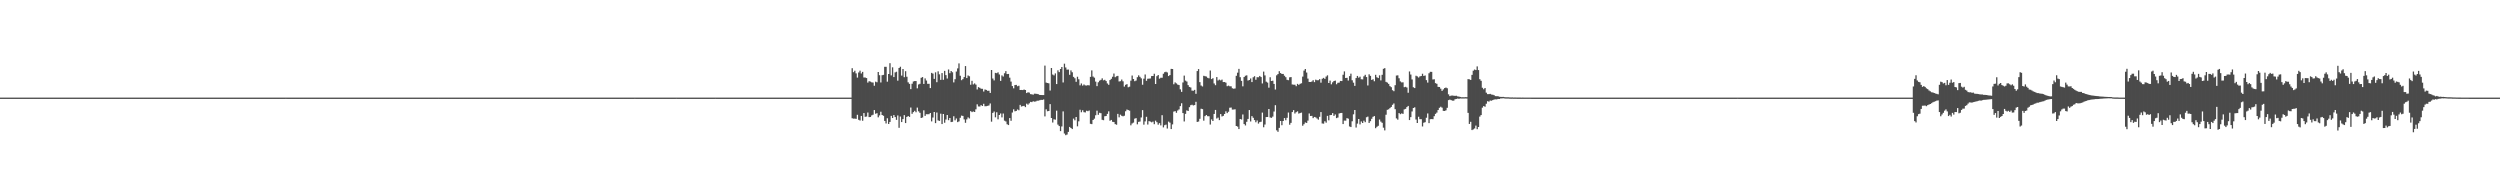 <?xml version="1.0" encoding="UTF-8"?>
<svg xmlns="http://www.w3.org/2000/svg" width="1920" height="150">
  <path d="M0 74.968h1v1.000H0zM1 74.966h1v1.000H1zM2 74.959h1v1.000H2zM3 74.959h1v1.000H3zM4 74.970h1v1.000H4zM5 74.967h1v1.000H5zM6 74.966h1v1.000H6zM7 74.967h1v1.000H7zM8 74.969h1v1.000H8zM9 74.964h1v1.000H9zM10 74.971h1v1.000H10zM11 74.968h1v1.000H11zM12 74.962h1v1.000H12zM13 74.968h1v1.000H13zM14 74.968h1v1.000H14zM15 74.969h1v1.000H15zM16 74.967h1v1.000H16zM17 74.967h1v1.000H17zM18 74.971h1v1.000H18zM19 74.963h1v1.000H19zM20 74.971h1v1.000H20zM21 74.968h1v1.000H21zM22 74.962h1v1.000H22zM23 74.960h1v1.000H23zM24 74.968h1v1.000H24zM25 74.969h1v1.000H25zM26 74.970h1v1.000H26zM27 74.964h1v1.000H27zM28 74.963h1v1.000H28zM29 74.965h1v1.000H29zM30 74.966h1v1.000H30zM31 74.964h1v1.000H31zM32 74.964h1v1.000H32zM33 74.969h1v1.000H33zM34 74.966h1v1.000H34zM35 74.968h1v1.000H35zM36 74.969h1v1.000H36zM37 74.964h1v1.000H37zM38 74.965h1v1.000H38zM39 74.961h1v1.000H39zM40 74.971h1v1.000H40zM41 74.962h1v1.000H41zM42 74.968h1v1.000H42zM43 74.966h1v1.000H43zM44 74.962h1v1.000H44zM45 74.962h1v1.000H45zM46 74.964h1v1.000H46zM47 74.965h1v1.000H47zM48 74.961h1v1.000H48zM49 74.965h1v1.000H49zM50 74.963h1v1.000H50zM51 74.970h1v1.000H51zM52 74.963h1v1.000H52zM53 74.968h1v1.000H53zM54 74.966h1v1.000H54zM55 74.963h1v1.000H55zM56 74.963h1v1.000H56zM57 74.968h1v1.000H57zM58 74.969h1v1.000H58zM59 74.963h1v1.000H59zM60 74.967h1v1.000H60zM61 74.968h1v1.000H61zM62 74.968h1v1.000H62zM63 74.967h1v1.000H63zM64 74.968h1v1.000H64zM65 74.964h1v1.000H65zM66 74.967h1v1.000H66zM67 74.967h1v1.000H67zM68 74.970h1v1.000H68zM69 74.968h1v1.000H69zM70 74.963h1v1.000H70zM71 74.966h1v1.000H71zM72 74.968h1v1.000H72zM73 74.970h1v1.000H73zM74 74.967h1v1.000H74zM75 74.961h1v1.000H75zM76 74.967h1v1.000H76zM77 74.968h1v1.000H77zM78 74.967h1v1.000H78zM79 74.966h1v1.000H79zM80 74.957h1v1.000H80zM81 74.966h1v1.000H81zM82 74.965h1v1.000H82zM83 74.969h1v1.000H83zM84 74.963h1v1.000H84zM85 74.967h1v1.000H85zM86 74.969h1v1.000H86zM87 74.964h1v1.000H87zM88 74.966h1v1.000H88zM89 74.963h1v1.000H89zM90 74.964h1v1.000H90zM91 74.960h1v1.000H91zM92 74.968h1v1.000H92zM93 74.969h1v1.000H93zM94 74.967h1v1.000H94zM95 74.968h1v1.000H95zM96 74.966h1v1.000H96zM97 74.962h1v1.000H97zM98 74.957h1v1.000H98zM99 74.970h1v1.000H99zM100 74.971h1v1.000H100zM101 74.966h1v1.000H101zM102 74.966h1v1.000H102zM103 74.962h1v1.000H103zM104 74.957h1v1.000H104zM105 74.965h1v1.000H105zM106 74.970h1v1.000H106zM107 74.959h1v1.000H107zM108 74.968h1v1.000H108zM109 74.962h1v1.000H109zM110 74.972h1v1.000H110zM111 74.965h1v1.000H111zM112 74.969h1v1.000H112zM113 74.966h1v1.000H113zM114 74.966h1v1.000H114zM115 74.969h1v1.000H115zM116 74.964h1v1.000H116zM117 74.971h1v1.000H117zM118 74.969h1v1.000H118zM119 74.966h1v1.000H119zM120 74.969h1v1.000H120zM121 74.968h1v1.000H121zM122 74.970h1v1.000H122zM123 74.966h1v1.000H123zM124 74.964h1v1.000H124zM125 74.968h1v1.000H125zM126 74.966h1v1.000H126zM127 74.966h1v1.000H127zM128 74.967h1v1.000H128zM129 74.970h1v1.000H129zM130 74.971h1v1.000H130zM131 74.966h1v1.000H131zM132 74.967h1v1.000H132zM133 74.964h1v1.000H133zM134 74.967h1v1.000H134zM135 74.968h1v1.000H135zM136 74.968h1v1.000H136zM137 74.966h1v1.000H137zM138 74.968h1v1.000H138zM139 74.971h1v1.000H139zM140 74.966h1v1.000H140zM141 74.973h1v1.000H141zM142 74.966h1v1.000H142zM143 74.968h1v1.000H143zM144 74.964h1v1.000H144zM145 74.965h1v1.000H145zM146 74.964h1v1.000H146zM147 74.960h1v1.000H147zM148 74.966h1v1.000H148zM149 74.969h1v1.000H149zM150 74.967h1v1.000H150zM151 74.965h1v1.000H151zM152 74.964h1v1.000H152zM153 74.964h1v1.000H153zM154 74.964h1v1.000H154zM155 74.968h1v1.000H155zM156 74.963h1v1.000H156zM157 74.966h1v1.000H157zM158 74.967h1v1.000H158zM159 74.970h1v1.000H159zM160 74.966h1v1.000H160zM161 74.966h1v1.000H161zM162 74.966h1v1.000H162zM163 74.965h1v1.000H163zM164 74.968h1v1.000H164zM165 74.968h1v1.000H165zM166 74.967h1v1.000H166zM167 74.963h1v1.000H167zM168 74.965h1v1.000H168zM169 74.968h1v1.000H169zM170 74.967h1v1.000H170zM171 74.969h1v1.000H171zM172 74.964h1v1.000H172zM173 74.970h1v1.000H173zM174 74.965h1v1.000H174zM175 74.964h1v1.000H175zM176 74.967h1v1.000H176zM177 74.963h1v1.000H177zM178 74.967h1v1.000H178zM179 74.969h1v1.000H179zM180 74.963h1v1.000H180zM181 74.963h1v1.000H181zM182 74.971h1v1.000H182zM183 74.970h1v1.000H183zM184 74.969h1v1.000H184zM185 74.959h1v1.000H185zM186 74.969h1v1.000H186zM187 74.967h1v1.000H187zM188 74.960h1v1.000H188zM189 74.966h1v1.000H189zM190 74.967h1v1.000H190zM191 74.958h1v1.000H191zM192 74.966h1v1.000H192zM193 74.970h1v1.000H193zM194 74.966h1v1.000H194zM195 74.962h1v1.000H195zM196 74.968h1v1.000H196zM197 74.966h1v1.000H197zM198 74.967h1v1.000H198zM199 74.967h1v1.000H199zM200 74.966h1v1.000H200zM201 74.966h1v1.000H201zM202 74.959h1v1.000H202zM203 74.968h1v1.000H203zM204 74.970h1v1.000H204zM205 74.966h1v1.000H205zM206 74.964h1v1.000H206zM207 74.967h1v1.000H207zM208 74.966h1v1.000H208zM209 74.967h1v1.000H209zM210 74.967h1v1.000H210zM211 74.965h1v1.000H211zM212 74.969h1v1.000H212zM213 74.966h1v1.000H213zM214 74.969h1v1.000H214zM215 74.969h1v1.000H215zM216 74.963h1v1.000H216zM217 74.970h1v1.000H217zM218 74.970h1v1.000H218zM219 74.951h1v1.000H219zM220 74.966h1v1.000H220zM221 74.967h1v1.000H221zM222 74.963h1v1.000H222zM223 74.967h1v1.000H223zM224 74.966h1v1.000H224zM225 74.963h1v1.000H225zM226 74.971h1v1.000H226zM227 74.968h1v1.000H227zM228 74.971h1v1.000H228zM229 74.966h1v1.000H229zM230 74.967h1v1.000H230zM231 74.962h1v1.000H231zM232 74.968h1v1.000H232zM233 74.964h1v1.000H233zM234 74.963h1v1.000H234zM235 74.963h1v1.000H235zM236 74.972h1v1.000H236zM237 74.968h1v1.000H237zM238 74.964h1v1.000H238zM239 74.969h1v1.000H239zM240 74.968h1v1.000H240zM241 74.969h1v1.000H241zM242 74.964h1v1.000H242zM243 74.962h1v1.000H243zM244 74.964h1v1.000H244zM245 74.964h1v1.000H245zM246 74.969h1v1.000H246zM247 74.972h1v1.000H247zM248 74.967h1v1.000H248zM249 74.967h1v1.000H249zM250 74.969h1v1.000H250zM251 74.964h1v1.000H251zM252 74.970h1v1.000H252zM253 74.962h1v1.000H253zM254 74.968h1v1.000H254zM255 74.968h1v1.000H255zM256 74.963h1v1.000H256zM257 74.963h1v1.000H257zM258 74.966h1v1.000H258zM259 74.960h1v1.000H259zM260 74.967h1v1.000H260zM261 74.973h1v1.000H261zM262 74.963h1v1.000H262zM263 74.966h1v1.000H263zM264 74.966h1v1.000H264zM265 74.966h1v1.000H265zM266 74.966h1v1.000H266zM267 74.968h1v1.000H267zM268 74.970h1v1.000H268zM269 74.972h1v1.000H269zM270 74.964h1v1.000H270zM271 74.965h1v1.000H271zM272 74.967h1v1.000H272zM273 74.967h1v1.000H273zM274 74.965h1v1.000H274zM275 74.965h1v1.000H275zM276 74.965h1v1.000H276zM277 74.970h1v1.000H277zM278 74.972h1v1.000H278zM279 74.965h1v1.000H279zM280 74.968h1v1.000H280zM281 74.970h1v1.000H281zM282 74.959h1v1.000H282zM283 74.969h1v1.000H283zM284 74.968h1v1.000H284zM285 74.967h1v1.000H285zM286 74.964h1v1.000H286zM287 74.962h1v1.000H287zM288 74.971h1v1.000H288zM289 74.968h1v1.000H289zM290 74.966h1v1.000H290zM291 74.968h1v1.000H291zM292 74.962h1v1.000H292zM293 74.967h1v1.000H293zM294 74.964h1v1.000H294zM295 74.971h1v1.000H295zM296 74.971h1v1.000H296zM297 74.967h1v1.000H297zM298 74.962h1v1.000H298zM299 74.967h1v1.000H299zM300 74.963h1v1.000H300zM301 74.965h1v1.000H301zM302 74.961h1v1.000H302zM303 74.968h1v1.000H303zM304 74.970h1v1.000H304zM305 74.972h1v1.000H305zM306 74.967h1v1.000H306zM307 74.967h1v1.000H307zM308 74.968h1v1.000H308zM309 74.968h1v1.000H309zM310 74.971h1v1.000H310zM311 74.964h1v1.000H311zM312 74.968h1v1.000H312zM313 74.963h1v1.000H313zM314 74.968h1v1.000H314zM315 74.971h1v1.000H315zM316 74.967h1v1.000H316zM317 74.969h1v1.000H317zM318 74.969h1v1.000H318zM319 74.972h1v1.000H319zM320 74.967h1v1.000H320zM321 74.963h1v1.000H321zM322 74.964h1v1.000H322zM323 74.967h1v1.000H323zM324 74.967h1v1.000H324zM325 74.964h1v1.000H325zM326 74.967h1v1.000H326zM327 74.969h1v1.000H327zM328 74.968h1v1.000H328zM329 74.966h1v1.000H329zM330 74.965h1v1.000H330zM331 74.965h1v1.000H331zM332 74.970h1v1.000H332zM333 74.966h1v1.000H333zM334 74.968h1v1.000H334zM335 74.962h1v1.000H335zM336 74.956h1v1.000H336zM337 74.965h1v1.000H337zM338 74.965h1v1.000H338zM339 74.969h1v1.000H339zM340 74.964h1v1.000H340zM341 74.969h1v1.000H341zM342 74.967h1v1.000H342zM343 74.968h1v1.000H343zM344 74.967h1v1.000H344zM345 74.969h1v1.000H345zM346 74.968h1v1.000H346zM347 74.966h1v1.000H347zM348 74.960h1v1.000H348zM349 74.968h1v1.000H349zM350 74.967h1v1.000H350zM351 74.968h1v1.000H351zM352 74.968h1v1.000H352zM353 74.970h1v1.000H353zM354 74.968h1v1.000H354zM355 74.972h1v1.000H355zM356 74.970h1v1.000H356zM357 74.968h1v1.000H357zM358 74.959h1v1.000H358zM359 74.966h1v1.000H359zM360 74.967h1v1.000H360zM361 74.964h1v1.000H361zM362 74.965h1v1.000H362zM363 74.966h1v1.000H363zM364 74.966h1v1.000H364zM365 74.966h1v1.000H365zM366 74.968h1v1.000H366zM367 74.968h1v1.000H367zM368 74.966h1v1.000H368zM369 74.965h1v1.000H369zM370 74.964h1v1.000H370zM371 74.967h1v1.000H371zM372 74.967h1v1.000H372zM373 74.959h1v1.000H373zM374 74.964h1v1.000H374zM375 74.973h1v1.000H375zM376 74.962h1v1.000H376zM377 74.958h1v1.000H377zM378 74.960h1v1.000H378zM379 74.969h1v1.000H379zM380 74.961h1v1.000H380zM381 74.968h1v1.000H381zM382 74.966h1v1.000H382zM383 74.966h1v1.000H383zM384 74.967h1v1.000H384zM385 74.962h1v1.000H385zM386 74.965h1v1.000H386zM387 74.964h1v1.000H387zM388 74.967h1v1.000H388zM389 74.970h1v1.000H389zM390 74.968h1v1.000H390zM391 74.963h1v1.000H391zM392 74.964h1v1.000H392zM393 74.966h1v1.000H393zM394 74.968h1v1.000H394zM395 74.968h1v1.000H395zM396 74.967h1v1.000H396zM397 74.967h1v1.000H397zM398 74.964h1v1.000H398zM399 74.961h1v1.000H399zM400 74.963h1v1.000H400zM401 74.968h1v1.000H401zM402 74.967h1v1.000H402zM403 74.968h1v1.000H403zM404 74.967h1v1.000H404zM405 74.967h1v1.000H405zM406 74.968h1v1.000H406zM407 74.970h1v1.000H407zM408 74.971h1v1.000H408zM409 74.958h1v1.000H409zM410 74.971h1v1.000H410zM411 74.967h1v1.000H411zM412 74.965h1v1.000H412zM413 74.965h1v1.000H413zM414 74.968h1v1.000H414zM415 74.967h1v1.000H415zM416 74.966h1v1.000H416zM417 74.965h1v1.000H417zM418 74.964h1v1.000H418zM419 74.972h1v1.000H419zM420 74.969h1v1.000H420zM421 74.968h1v1.000H421zM422 74.962h1v1.000H422zM423 74.961h1v1.000H423zM424 74.964h1v1.000H424zM425 74.966h1v1.000H425zM426 74.968h1v1.000H426zM427 74.964h1v1.000H427zM428 74.968h1v1.000H428zM429 74.973h1v1.000H429zM430 74.969h1v1.000H430zM431 74.966h1v1.000H431zM432 74.963h1v1.000H432zM433 74.969h1v1.000H433zM434 74.968h1v1.000H434zM435 74.967h1v1.000H435zM436 74.966h1v1.000H436zM437 74.968h1v1.000H437zM438 74.965h1v1.000H438zM439 74.964h1v1.000H439zM440 74.966h1v1.000H440zM441 74.966h1v1.000H441zM442 74.959h1v1.000H442zM443 74.961h1v1.000H443zM444 74.967h1v1.000H444zM445 74.967h1v1.000H445zM446 74.967h1v1.000H446zM447 74.965h1v1.000H447zM448 74.966h1v1.000H448zM449 74.967h1v1.000H449zM450 74.968h1v1.000H450zM451 74.964h1v1.000H451zM452 74.970h1v1.000H452zM453 74.969h1v1.000H453zM454 74.963h1v1.000H454zM455 74.966h1v1.000H455zM456 74.964h1v1.000H456zM457 74.968h1v1.000H457zM458 74.960h1v1.000H458zM459 74.970h1v1.000H459zM460 74.969h1v1.000H460zM461 74.963h1v1.000H461zM462 74.966h1v1.000H462zM463 74.968h1v1.000H463zM464 74.967h1v1.000H464zM465 74.967h1v1.000H465zM466 74.970h1v1.000H466zM467 74.963h1v1.000H467zM468 74.967h1v1.000H468zM469 74.967h1v1.000H469zM470 74.968h1v1.000H470zM471 74.965h1v1.000H471zM472 74.969h1v1.000H472zM473 74.960h1v1.000H473zM474 74.960h1v1.000H474zM475 74.957h1v1.000H475zM476 74.965h1v1.000H476zM477 74.970h1v1.000H477zM478 74.966h1v1.000H478zM479 74.961h1v1.000H479zM480 74.961h1v1.000H480zM481 74.967h1v1.000H481zM482 74.970h1v1.000H482zM483 74.970h1v1.000H483zM484 74.968h1v1.000H484zM485 74.968h1v1.000H485zM486 74.964h1v1.000H486zM487 74.955h1v1.000H487zM488 74.967h1v1.000H488zM489 74.960h1v1.000H489zM490 74.967h1v1.000H490zM491 74.970h1v1.000H491zM492 74.963h1v1.000H492zM493 74.969h1v1.000H493zM494 74.968h1v1.000H494zM495 74.967h1v1.000H495zM496 74.967h1v1.000H496zM497 74.964h1v1.000H497zM498 74.968h1v1.000H498zM499 74.970h1v1.000H499zM500 74.963h1v1.000H500zM501 74.963h1v1.000H501zM502 74.967h1v1.000H502zM503 74.967h1v1.000H503zM504 74.967h1v1.000H504zM505 74.964h1v1.000H505zM506 74.970h1v1.000H506zM507 74.963h1v1.000H507zM508 74.971h1v1.000H508zM509 74.964h1v1.000H509zM510 74.967h1v1.000H510zM511 74.968h1v1.000H511zM512 74.970h1v1.000H512zM513 74.967h1v1.000H513zM514 74.967h1v1.000H514zM515 74.960h1v1.000H515zM516 74.971h1v1.000H516zM517 74.969h1v1.000H517zM518 74.958h1v1.000H518zM519 74.954h1v1.000H519zM520 74.965h1v1.000H520zM521 74.968h1v1.000H521zM522 74.970h1v1.000H522zM523 74.963h1v1.000H523zM524 74.966h1v1.000H524zM525 74.961h1v1.000H525zM526 74.966h1v1.000H526zM527 74.963h1v1.000H527zM528 74.968h1v1.000H528zM529 74.967h1v1.000H529zM530 74.968h1v1.000H530zM531 74.971h1v1.000H531zM532 74.968h1v1.000H532zM533 74.965h1v1.000H533zM534 74.962h1v1.000H534zM535 74.962h1v1.000H535zM536 74.964h1v1.000H536zM537 74.965h1v1.000H537zM538 74.970h1v1.000H538zM539 74.968h1v1.000H539zM540 74.966h1v1.000H540zM541 74.968h1v1.000H541zM542 74.964h1v1.000H542zM543 74.958h1v1.000H543zM544 74.967h1v1.000H544zM545 74.962h1v1.000H545zM546 74.968h1v1.000H546zM547 74.970h1v1.000H547zM548 74.966h1v1.000H548zM549 74.954h1v1.000H549zM550 74.965h1v1.000H550zM551 74.966h1v1.000H551zM552 74.966h1v1.000H552zM553 74.965h1v1.000H553zM554 74.965h1v1.000H554zM555 74.962h1v1.000H555zM556 74.971h1v1.000H556zM557 74.970h1v1.000H557zM558 74.964h1v1.000H558zM559 74.966h1v1.000H559zM560 74.962h1v1.000H560zM561 74.970h1v1.000H561zM562 74.966h1v1.000H562zM563 74.969h1v1.000H563zM564 74.962h1v1.000H564zM565 74.968h1v1.000H565zM566 74.961h1v1.000H566zM567 74.964h1v1.000H567zM568 74.966h1v1.000H568zM569 74.966h1v1.000H569zM570 74.965h1v1.000H570zM571 74.967h1v1.000H571zM572 74.962h1v1.000H572zM573 74.964h1v1.000H573zM574 74.963h1v1.000H574zM575 74.968h1v1.000H575zM576 74.968h1v1.000H576zM577 74.966h1v1.000H577zM578 74.962h1v1.000H578zM579 74.968h1v1.000H579zM580 74.968h1v1.000H580zM581 74.968h1v1.000H581zM582 74.970h1v1.000H582zM583 74.972h1v1.000H583zM584 74.967h1v1.000H584zM585 74.968h1v1.000H585zM586 74.968h1v1.000H586zM587 74.970h1v1.000H587zM588 74.965h1v1.000H588zM589 74.967h1v1.000H589zM590 74.970h1v1.000H590zM591 74.965h1v1.000H591zM592 74.969h1v1.000H592zM593 74.963h1v1.000H593zM594 74.969h1v1.000H594zM595 74.969h1v1.000H595zM596 74.966h1v1.000H596zM597 74.968h1v1.000H597zM598 74.968h1v1.000H598zM599 74.967h1v1.000H599zM600 74.965h1v1.000H600zM601 74.963h1v1.000H601zM602 74.966h1v1.000H602zM603 74.965h1v1.000H603zM604 74.966h1v1.000H604zM605 74.968h1v1.000H605zM606 74.967h1v1.000H606zM607 74.966h1v1.000H607zM608 74.972h1v1.000H608zM609 74.968h1v1.000H609zM610 74.963h1v1.000H610zM611 74.967h1v1.000H611zM612 74.970h1v1.000H612zM613 74.971h1v1.000H613zM614 74.969h1v1.000H614zM615 74.966h1v1.000H615zM616 74.973h1v1.000H616zM617 74.966h1v1.000H617zM618 74.972h1v1.000H618zM619 74.966h1v1.000H619zM620 74.964h1v1.000H620zM621 74.966h1v1.000H621zM622 74.968h1v1.000H622zM623 74.971h1v1.000H623zM624 74.963h1v1.000H624zM625 74.968h1v1.000H625zM626 74.970h1v1.000H626zM627 74.969h1v1.000H627zM628 74.968h1v1.000H628zM629 74.970h1v1.000H629zM630 74.966h1v1.000H630zM631 74.967h1v1.000H631zM632 74.964h1v1.000H632zM633 74.969h1v1.000H633zM634 74.961h1v1.000H634zM635 74.963h1v1.000H635zM636 74.971h1v1.000H636zM637 74.963h1v1.000H637zM638 74.968h1v1.000H638zM639 74.965h1v1.000H639zM640 74.968h1v1.000H640zM641 74.967h1v1.000H641zM642 74.966h1v1.000H642zM643 74.970h1v1.000H643zM644 74.967h1v1.000H644zM645 74.963h1v1.000H645zM646 74.970h1v1.000H646zM647 74.967h1v1.000H647zM648 74.966h1v1.000H648zM649 74.968h1v1.000H649zM650 74.971h1v1.000H650zM651 74.961h1v1.000H651zM652 74.965h1v1.000H652zM653 74.965h1v1.000H653zM654 52.376h1v38.462H654zM655 55.431h1v35.717H655zM656 54.348h1v36.738H656zM657 56.356h1v34.930H657zM658 59.617h1v28.529H658zM659 55.629h1v36.378H659zM660 54.260h1v38.298H660zM661 56.403h1v32.637H661zM662 55.188h1v37.539H662zM663 59.485h1v27.339H663zM664 59.551h1v30.144H664zM665 59.952h1v29.550H665zM666 63.446h1v23.001H666zM667 62.386h1v27.581H667zM668 62.690h1v27.175H668zM669 63.209h1v25.417H669zM670 63.406h1v24.733H670zM671 65.857h1v18.663H671zM672 62.711h1v24.653H672zM673 63.182h1v23.731H673zM674 55.273h1v34.847H674zM675 57.731h1v30.889H675zM676 63.327h1v22.489H676zM677 57.765h1v30.543H677zM678 57.504h1v31.450H678zM679 51.300h1v41.574H679zM680 51.312h1v43.500H680zM681 62.737h1v28.090H681zM682 56.849h1v38.377H682zM683 48.520h1v45.148H683zM684 57.908h1v31.093H684zM685 51.707h1v38.934H685zM686 59.200h1v29.154H686zM687 55.610h1v34.275H687zM688 55.096h1v36.971H688zM689 61.968h1v26.688H689zM690 52.207h1v45.932H690zM691 51.267h1v38.256H691zM692 58.047h1v35.700H692zM693 52.972h1v38.464H693zM694 59.311h1v29.108H694zM695 54.687h1v39.849H695zM696 58.945h1v30.877H696zM697 63.221h1v25.861H697zM698 64.402h1v25.378H698zM699 68.456h1v14.146H699zM700 64.307h1v23.081H700zM701 62.547h1v23.573H701zM702 62.279h1v22.837H702zM703 62.241h1v23.990H703zM704 67.844h1v14.776H704zM705 64.870h1v20.650H705zM706 64.381h1v22.228H706zM707 59.729h1v30.877H707zM708 59.175h1v31.053H708zM709 64.441h1v20.277H709zM710 60.187h1v28.819H710zM711 61.842h1v25.861H711zM712 64.378h1v23.361H712zM713 64.367h1v23.329H713zM714 67.638h1v19.140H714zM715 55.980h1v37.255H715zM716 56.541h1v33.727H716zM717 60.555h1v25.471H717zM718 55.567h1v39.001H718zM719 63.132h1v23.304H719zM720 54.782h1v37.682H720zM721 57.079h1v35.818H721zM722 61.361h1v25.946H722zM723 56.091h1v39.172H723zM724 61.291h1v26.243H724zM725 54.405h1v39.872H725zM726 57.705h1v34.105H726zM727 60.296h1v28.014H727zM728 53.339h1v38.966H728zM729 56.214h1v34.385H729zM730 54.540h1v39.223H730zM731 55.491h1v38.035H731zM732 63.275h1v25.993H732zM733 60.835h1v31.563H733zM734 54.948h1v36.013H734zM735 52.508h1v41.312H735zM736 48.670h1v44.588H736zM737 58.183h1v32.263H737zM738 61.600h1v27.159H738zM739 60.785h1v28.229H739zM740 59.169h1v32.512H740zM741 50.724h1v43.562H741zM742 59.966h1v31.738H742zM743 57.982h1v32.205H743zM744 58.596h1v32.376H744zM745 65.097h1v20.265H745zM746 62.078h1v24.052H746zM747 64.793h1v20.800H747zM748 64.050h1v21.987H748zM749 64.977h1v18.987H749zM750 68.717h1v11.397H750zM751 66.903h1v14.885H751zM752 67.434h1v14.409H752zM753 68.157h1v12.577H753zM754 68.189h1v13.234H754zM755 70.285h1v9.441H755zM756 68.731h1v12.892H756zM757 69.046h1v12.517H757zM758 69.752h1v11.573H758zM759 69.701h1v11.312H759zM760 71.353h1v8.086H760zM761 53.778h1v39.640H761zM762 60.306h1v26.437H762zM763 61.765h1v23.874H763zM764 55.973h1v34.129H764zM765 56.195h1v30.043H765zM766 55.564h1v36.059H766zM767 57.207h1v31.137H767zM768 62.131h1v24.997H768zM769 57.924h1v32.257H769zM770 58.799h1v28.373H770zM771 56.283h1v36.396H771zM772 54.609h1v38.695H772zM773 56.905h1v38.528H773zM774 56.782h1v39.280H774zM775 59.661h1v31.039H775zM776 62.689h1v30.083H776zM777 66.079h1v20.366H777zM778 67.857h1v16.112H778zM779 65.351h1v20.155H779zM780 65.170h1v20.051H780zM781 66.246h1v17.827H781zM782 65.860h1v18.809H782zM783 69.112h1v11.438H783zM784 69.065h1v12.765H784zM785 69.153h1v12.364H785zM786 68.739h1v12.575H786zM787 69.098h1v13.162H787zM788 71.467h1v8.166H788zM789 70.879h1v9.490H789zM790 71.116h1v8.256H790zM791 72.307h1v5.951H791zM792 72.472h1v5.949H792zM793 72.713h1v5.036H793zM794 71.950h1v6.147H794zM795 72.004h1v5.945H795zM796 72.145h1v5.200H796zM797 72.392h1v4.908H797zM798 72.900h1v4.090H798zM799 72.983h1v3.704H799zM800 73.028h1v3.741H800zM801 73.018h1v3.355H801zM802 50.360h1v39.018H802zM803 63.452h1v20.537H803zM804 63.756h1v21.683H804zM805 63.996h1v21.249H805zM806 69.515h1v10.441H806zM807 52.235h1v38.399H807zM808 57.223h1v36.860H808zM809 57.912h1v33.717H809zM810 56.350h1v35.567H810zM811 64.551h1v20.452H811zM812 54.038h1v41.642H812zM813 55.408h1v41.395H813zM814 52.976h1v47.746H814zM815 51.458h1v45.662H815zM816 63.314h1v22.255H816zM817 48.909h1v53.632H817zM818 51.816h1v52.028H818zM819 53.520h1v49.795H819zM820 53.378h1v47.905H820zM821 57.449h1v40.040H821zM822 54.073h1v44.236H822zM823 55.506h1v43.615H823zM824 59.040h1v32.048H824zM825 60.110h1v32.322H825zM826 62.831h1v27.004H826zM827 58.907h1v38.109H827zM828 60.854h1v32.338H828zM829 65.515h1v18.774H829zM830 64.085h1v22.158H830zM831 65.750h1v18.925H831zM832 64.864h1v21.321H832zM833 65.561h1v20.820H833zM834 65.687h1v19.365H834zM835 65.388h1v20.003H835zM836 65.604h1v19.307H836zM837 59.022h1v36.037H837zM838 54.077h1v41.264H838zM839 58.800h1v33.345H839zM840 59.627h1v31.516H840zM841 62.663h1v25.843H841zM842 66.159h1v18.847H842zM843 63.186h1v24.960H843zM844 61.941h1v24.672H844zM845 61.323h1v25.606H845zM846 60.174h1v31.821H846zM847 61.708h1v30.606H847zM848 61.268h1v28.002H848zM849 62.238h1v26.831H849zM850 64.118h1v23.327H850zM851 65.119h1v20.405H851zM852 61.473h1v31.242H852zM853 60.507h1v31.597H853zM854 58.926h1v34.636H854zM855 56.469h1v37.261H855zM856 59.311h1v36.026H856zM857 58.580h1v37.198H857zM858 58.287h1v29.159H858zM859 62.561h1v27.539H859zM860 62.336h1v25.728H860zM861 61.101h1v27.840H861zM862 62.444h1v26.914H862zM863 66.501h1v22.380H863zM864 65.146h1v20.293H864zM865 64.612h1v19.532H865zM866 67.018h1v17.496H866zM867 66.581h1v18.413H867zM868 61.953h1v34.309H868zM869 57.986h1v36.848H869zM870 60.695h1v33.464H870zM871 62.375h1v28.760H871zM872 61.848h1v28.884H872zM873 59.298h1v36.183H873zM874 57.841h1v35.773H874zM875 58.994h1v34.336H875zM876 60.147h1v30.041H876zM877 65.062h1v19.518H877zM878 60.427h1v35.293H878zM879 57.187h1v36.067H879zM880 62.074h1v27.654H880zM881 60.489h1v35.165H881zM882 60.376h1v32.652H882zM883 60.274h1v33.140H883zM884 58.438h1v35.522H884zM885 58.360h1v35.030H885zM886 56.624h1v38.744H886zM887 64.531h1v28.157H887zM888 58.543h1v35.296H888zM889 57.621h1v38.140H889zM890 60.424h1v34.166H890zM891 59.684h1v36.614H891zM892 59.723h1v28.768H892zM893 56.646h1v41.175H893zM894 55.468h1v40.681H894zM895 55.105h1v40.608H895zM896 55.637h1v43.060H896zM897 58.398h1v34.980H897zM898 57.642h1v36.578H898zM899 52.877h1v46.267H899zM900 52.967h1v42.550H900zM901 64.699h1v20.998H901zM902 63.297h1v22.073H902zM903 64.030h1v22.591H903zM904 64.967h1v19.906H904zM905 65.331h1v18.711H905zM906 68.592h1v12.901H906zM907 70.564h1v8.745H907zM908 63.355h1v23.458H908zM909 58.063h1v35.209H909zM910 61.901h1v25.563H910zM911 62.632h1v22.162H911zM912 65.384h1v19.868H912zM913 66.770h1v15.572H913zM914 67.181h1v13.612H914zM915 69.587h1v10.872H915zM916 69.688h1v11.288H916zM917 68.994h1v11.710H917zM918 72.039h1v6.162H918zM919 54.601h1v39.051H919zM920 53.024h1v40.298H920zM921 63.096h1v28.130H921zM922 65.715h1v17.778H922zM923 66.386h1v17.421H923zM924 58.220h1v34.433H924zM925 58.499h1v30.714H925zM926 58.801h1v29.516H926zM927 59.750h1v29.504H927zM928 60.179h1v29.100H928zM929 54.186h1v41.477H929zM930 60.722h1v30.956H930zM931 60.057h1v32.850H931zM932 64.093h1v23.422H932zM933 65.426h1v19.004H933zM934 59.164h1v31.857H934zM935 61.792h1v28.523H935zM936 61.139h1v31.124H936zM937 61.726h1v25.900H937zM938 61.117h1v28.304H938zM939 63.033h1v25.944H939zM940 62.958h1v24.571H940zM941 63.466h1v22.040H941zM942 66.202h1v20.702H942zM943 65.736h1v20.062H943zM944 66.273h1v16.481H944zM945 66.294h1v16.290H945zM946 67.801h1v16.359H946zM947 68.151h1v15.987H947zM948 67.921h1v15.977H948zM949 58.230h1v38.552H949zM950 55.812h1v41.414H950zM951 52.895h1v46.207H951zM952 59.279h1v32.110H952zM953 62.127h1v29.665H953zM954 66.307h1v21.590H954zM955 59.177h1v36.091H955zM956 58.159h1v38.214H956zM957 57.847h1v35.695H957zM958 61.846h1v29.519H958zM959 61.435h1v23.094H959zM960 60.236h1v33.061H960zM961 63.045h1v26.135H961zM962 59.335h1v31.152H962zM963 58.528h1v33.703H963zM964 61.232h1v32.682H964zM965 59.272h1v33.235H965zM966 59.338h1v35.597H966zM967 58.330h1v35.448H967zM968 59.211h1v34.290H968zM969 64.083h1v22.386H969zM970 54.983h1v42.751H970zM971 57.911h1v37.754H971zM972 62.739h1v27.173H972zM973 63.453h1v26.423H973zM974 67.332h1v16.389H974zM975 59.365h1v30.830H975zM976 62.205h1v28.305H976zM977 61.939h1v27.593H977zM978 64.483h1v21.149H978zM979 68.738h1v12.076H979zM980 57.875h1v42.234H980zM981 56.870h1v44.377H981zM982 54.683h1v43.529H982zM983 56.110h1v36.815H983zM984 56.758h1v39.421H984zM985 56.773h1v36.167H985zM986 58.187h1v32.493H986zM987 59.307h1v33.052H987zM988 61.298h1v29.171H988zM989 61.583h1v24.822H989zM990 59.393h1v36.415H990zM991 59.202h1v35.144H991zM992 64.888h1v21.170H992zM993 65.022h1v19.551H993zM994 65.081h1v22.122H994zM995 66.180h1v19.994H995zM996 64.426h1v21.078H996zM997 65.203h1v22.024H997zM998 64.383h1v22.453H998zM999 63.939h1v22.537H999zM1000 58.854h1v37.719H1000zM1001 54.205h1v41.189H1001zM1002 52.968h1v41.095H1002zM1003 55.709h1v38.723H1003zM1004 60.368h1v32.243H1004zM1005 62.941h1v24.214H1005zM1006 62.992h1v26.075H1006zM1007 62.620h1v26.387H1007zM1008 61.573h1v29.153H1008zM1009 63.086h1v26.714H1009zM1010 61.189h1v28.967H1010zM1011 61.662h1v29.345H1011zM1012 61.572h1v30.321H1012zM1013 60.764h1v28.915H1013zM1014 63.509h1v22.539H1014zM1015 60.447h1v34.349H1015zM1016 59.826h1v35.165H1016zM1017 60.561h1v32.594H1017zM1018 58.751h1v35.456H1018zM1019 57.865h1v31.140H1019zM1020 63.725h1v28.688H1020zM1021 61.877h1v26.528H1021zM1022 64.774h1v23.533H1022zM1023 63.237h1v23.634H1023zM1024 62.212h1v26.809H1024zM1025 61.884h1v26.000H1025zM1026 64.705h1v26.014H1026zM1027 63.616h1v26.655H1027zM1028 63.455h1v23.685H1028zM1029 62.158h1v24.670H1029zM1030 62.244h1v24.483H1030zM1031 57.411h1v37.895H1031zM1032 54.829h1v37.781H1032zM1033 59.889h1v32.788H1033zM1034 59.742h1v30.979H1034zM1035 61.824h1v29.290H1035zM1036 58.471h1v38.671H1036zM1037 56.553h1v41.054H1037zM1038 61.660h1v31.498H1038zM1039 63.464h1v24.326H1039zM1040 65.963h1v18.524H1040zM1041 59.970h1v37.979H1041zM1042 58.301h1v36.633H1042zM1043 59.629h1v31.774H1043zM1044 58.872h1v36.686H1044zM1045 60.851h1v32.426H1045zM1046 60.972h1v33.473H1046zM1047 58.644h1v34.024H1047zM1048 57.433h1v36.397H1048zM1049 59.202h1v30.861H1049zM1050 65.617h1v23.939H1050zM1051 57.099h1v37.321H1051zM1052 58.279h1v34.795H1052zM1053 61.388h1v29.854H1053zM1054 60.888h1v28.811H1054zM1055 62.428h1v26.720H1055zM1056 57.451h1v40.998H1056zM1057 59.331h1v38.031H1057zM1058 59.976h1v36.614H1058zM1059 57.857h1v33.942H1059zM1060 61.726h1v31.640H1060zM1061 57.467h1v36.827H1061zM1062 52.828h1v45.220H1062zM1063 52.337h1v47.820H1063zM1064 62.877h1v25.250H1064zM1065 63.436h1v20.883H1065zM1066 64.413h1v19.550H1066zM1067 66.165h1v16.886H1067zM1068 66.957h1v15.146H1068zM1069 69.295h1v11.208H1069zM1070 70.051h1v9.389H1070zM1071 65.410h1v18.456H1071zM1072 58.030h1v32.898H1072zM1073 57.865h1v34.018H1073zM1074 60.109h1v26.709H1074zM1075 62.498h1v25.221H1075zM1076 63.259h1v23.810H1076zM1077 63.228h1v24.210H1077zM1078 66.953h1v17.071H1078zM1079 66.664h1v16.923H1079zM1080 67.216h1v15.040H1080zM1081 71.222h1v10.133H1081zM1082 54.889h1v37.315H1082zM1083 57.265h1v32.679H1083zM1084 61.004h1v24.602H1084zM1085 67.039h1v15.901H1085zM1086 67.623h1v14.823H1086zM1087 58.168h1v33.635H1087zM1088 58.668h1v35.782H1088zM1089 59.533h1v30.129H1089zM1090 58.679h1v32.879H1090zM1091 58.349h1v33.172H1091zM1092 56.630h1v40.520H1092zM1093 58.334h1v35.901H1093zM1094 57.978h1v35.877H1094zM1095 61.531h1v28.913H1095zM1096 63.450h1v23.715H1096zM1097 56.259h1v38.321H1097zM1098 55.137h1v36.428H1098zM1099 55.200h1v36.228H1099zM1100 61.024h1v30.502H1100zM1101 60.901h1v28.321H1101zM1102 63.856h1v23.584H1102zM1103 64.375h1v22.083H1103zM1104 66.731h1v17.774H1104zM1105 66.800h1v16.009H1105zM1106 68.094h1v13.896H1106zM1107 69.761h1v12.934H1107zM1108 68.639h1v16.517H1108zM1109 67.630h1v17.640H1109zM1110 67.211h1v17.533H1110zM1111 67.793h1v15.005H1111zM1112 72.460h1v4.439H1112zM1113 73.818h1v2.674H1113zM1114 73.413h1v3.477H1114zM1115 73.352h1v3.942H1115zM1116 73.530h1v3.790H1116zM1117 73.619h1v2.633H1117zM1118 73.535h1v2.453H1118zM1119 74.043h1v1.625H1119zM1120 74.172h1v1.690H1120zM1121 74.447h1v1.156H1121zM1122 74.679h1v1.000H1122zM1123 74.657h1v1.000H1123zM1124 74.675h1v1.000H1124zM1125 74.605h1v1.000H1125zM1126 74.649h1v1.000H1126zM1127 60.750h1v25.939H1127zM1128 60.924h1v34.271H1128zM1129 61.382h1v32.155H1129zM1130 57.485h1v42.431H1130zM1131 54.253h1v45.120H1131zM1132 53.409h1v45.259H1132zM1133 53.818h1v42.668H1133zM1134 50.988h1v48.212H1134zM1135 53.792h1v43.721H1135zM1136 60.819h1v28.726H1136zM1137 62.074h1v26.288H1137zM1138 67.385h1v15.307H1138zM1139 68.550h1v12.909H1139zM1140 67.596h1v14.363H1140zM1141 71.187h1v8.499H1141zM1142 72.310h1v5.415H1142zM1143 72.301h1v5.769H1143zM1144 72.088h1v5.140H1144zM1145 72.579h1v4.786H1145zM1146 72.775h1v4.069H1146zM1147 73.126h1v3.337H1147zM1148 73.850h1v2.439H1148zM1149 73.871h1v2.471H1149zM1150 73.858h1v2.138H1150zM1151 74.307h1v1.703H1151zM1152 74.411h1v1.187H1152zM1153 74.468h1v1.116H1153zM1154 74.408h1v1.074H1154zM1155 74.621h1v1.000H1155zM1156 74.712h1v1.000H1156zM1157 74.702h1v1.000H1157zM1158 74.703h1v1.000H1158zM1159 74.803h1v1.000H1159zM1160 74.856h1v1.000H1160zM1161 74.823h1v1.000H1161zM1162 74.882h1v1.000H1162zM1163 74.876h1v1.000H1163zM1164 74.882h1v1.000H1164zM1165 74.918h1v1.000H1165zM1166 74.919h1v1.000H1166zM1167 74.917h1v1.000H1167zM1168 74.934h1v1.000H1168zM1169 74.932h1v1.000H1169zM1170 74.944h1v1.000H1170zM1171 74.952h1v1.000H1171zM1172 74.953h1v1.000H1172zM1173 74.949h1v1.000H1173zM1174 74.943h1v1.000H1174zM1175 74.953h1v1.000H1175zM1176 74.965h1v1.000H1176zM1177 74.964h1v1.000H1177zM1178 74.967h1v1.000H1178zM1179 74.958h1v1.000H1179zM1180 74.959h1v1.000H1180zM1181 74.967h1v1.000H1181zM1182 74.962h1v1.000H1182zM1183 74.967h1v1.000H1183zM1184 74.968h1v1.000H1184zM1185 74.969h1v1.000H1185zM1186 74.962h1v1.000H1186zM1187 74.970h1v1.000H1187zM1188 74.970h1v1.000H1188zM1189 74.967h1v1.000H1189zM1190 74.969h1v1.000H1190zM1191 74.965h1v1.000H1191zM1192 74.966h1v1.000H1192zM1193 74.970h1v1.000H1193zM1194 74.965h1v1.000H1194zM1195 74.965h1v1.000H1195zM1196 74.965h1v1.000H1196zM1197 74.966h1v1.000H1197zM1198 74.961h1v1.000H1198zM1199 74.962h1v1.000H1199zM1200 74.972h1v1.000H1200zM1201 74.971h1v1.000H1201zM1202 74.968h1v1.000H1202zM1203 74.970h1v1.000H1203zM1204 74.962h1v1.000H1204zM1205 74.967h1v1.000H1205zM1206 74.968h1v1.000H1206zM1207 74.967h1v1.000H1207zM1208 74.968h1v1.000H1208zM1209 74.970h1v1.000H1209zM1210 74.966h1v1.000H1210zM1211 74.967h1v1.000H1211zM1212 74.965h1v1.000H1212zM1213 74.969h1v1.000H1213zM1214 74.968h1v1.000H1214zM1215 74.968h1v1.000H1215zM1216 74.968h1v1.000H1216zM1217 74.964h1v1.000H1217zM1218 74.967h1v1.000H1218zM1219 74.967h1v1.000H1219zM1220 74.966h1v1.000H1220zM1221 74.969h1v1.000H1221zM1222 74.966h1v1.000H1222zM1223 74.966h1v1.000H1223zM1224 74.969h1v1.000H1224zM1225 74.960h1v1.000H1225zM1226 74.965h1v1.000H1226zM1227 74.969h1v1.000H1227zM1228 74.964h1v1.000H1228zM1229 74.961h1v1.000H1229zM1230 74.963h1v1.000H1230zM1231 74.964h1v1.000H1231zM1232 74.965h1v1.000H1232zM1233 74.958h1v1.000H1233zM1234 74.964h1v1.000H1234zM1235 74.968h1v1.000H1235zM1236 74.973h1v1.000H1236zM1237 74.967h1v1.000H1237zM1238 74.969h1v1.000H1238zM1239 74.969h1v1.000H1239zM1240 74.966h1v1.000H1240zM1241 74.967h1v1.000H1241zM1242 74.964h1v1.000H1242zM1243 74.970h1v1.000H1243zM1244 74.967h1v1.000H1244zM1245 74.964h1v1.000H1245zM1246 74.968h1v1.000H1246zM1247 74.970h1v1.000H1247zM1248 74.963h1v1.000H1248zM1249 74.967h1v1.000H1249zM1250 74.968h1v1.000H1250zM1251 74.960h1v1.000H1251zM1252 74.971h1v1.000H1252zM1253 74.969h1v1.000H1253zM1254 74.968h1v1.000H1254zM1255 74.968h1v1.000H1255zM1256 74.967h1v1.000H1256zM1257 74.958h1v1.000H1257zM1258 74.964h1v1.000H1258zM1259 74.968h1v1.000H1259zM1260 74.965h1v1.000H1260zM1261 74.961h1v1.000H1261zM1262 74.969h1v1.000H1262zM1263 74.964h1v1.000H1263zM1264 74.966h1v1.000H1264zM1265 74.967h1v1.000H1265zM1266 74.963h1v1.000H1266zM1267 74.967h1v1.000H1267zM1268 74.968h1v1.000H1268zM1269 74.967h1v1.000H1269zM1270 74.966h1v1.000H1270zM1271 74.963h1v1.000H1271zM1272 74.974h1v1.000H1272zM1273 74.972h1v1.000H1273zM1274 74.963h1v1.000H1274zM1275 74.969h1v1.000H1275zM1276 74.969h1v1.000H1276zM1277 74.970h1v1.000H1277zM1278 74.967h1v1.000H1278zM1279 74.961h1v1.000H1279zM1280 74.967h1v1.000H1280zM1281 74.970h1v1.000H1281zM1282 74.967h1v1.000H1282zM1283 74.966h1v1.000H1283zM1284 74.965h1v1.000H1284zM1285 74.970h1v1.000H1285zM1286 74.969h1v1.000H1286zM1287 74.969h1v1.000H1287zM1288 74.967h1v1.000H1288zM1289 74.971h1v1.000H1289zM1290 74.970h1v1.000H1290zM1291 74.968h1v1.000H1291zM1292 74.969h1v1.000H1292zM1293 74.968h1v1.000H1293zM1294 74.961h1v1.000H1294zM1295 74.964h1v1.000H1295zM1296 74.967h1v1.000H1296zM1297 74.968h1v1.000H1297zM1298 74.966h1v1.000H1298zM1299 74.967h1v1.000H1299zM1300 74.967h1v1.000H1300zM1301 74.964h1v1.000H1301zM1302 74.965h1v1.000H1302zM1303 74.968h1v1.000H1303zM1304 74.972h1v1.000H1304zM1305 74.962h1v1.000H1305zM1306 74.968h1v1.000H1306zM1307 74.973h1v1.000H1307zM1308 74.967h1v1.000H1308zM1309 74.963h1v1.000H1309zM1310 74.969h1v1.000H1310zM1311 74.964h1v1.000H1311zM1312 74.965h1v1.000H1312zM1313 74.969h1v1.000H1313zM1314 74.965h1v1.000H1314zM1315 74.966h1v1.000H1315zM1316 74.965h1v1.000H1316zM1317 74.968h1v1.000H1317zM1318 74.964h1v1.000H1318zM1319 74.966h1v1.000H1319zM1320 74.968h1v1.000H1320zM1321 74.968h1v1.000H1321zM1322 74.967h1v1.000H1322zM1323 74.964h1v1.000H1323zM1324 74.965h1v1.000H1324zM1325 74.971h1v1.000H1325zM1326 74.964h1v1.000H1326zM1327 74.971h1v1.000H1327zM1328 74.967h1v1.000H1328zM1329 74.968h1v1.000H1329zM1330 74.964h1v1.000H1330zM1331 74.965h1v1.000H1331zM1332 74.967h1v1.000H1332zM1333 74.966h1v1.000H1333zM1334 74.954h1v1.000H1334zM1335 74.960h1v1.000H1335zM1336 74.964h1v1.000H1336zM1337 74.961h1v1.000H1337zM1338 74.963h1v1.000H1338zM1339 74.968h1v1.000H1339zM1340 74.970h1v1.000H1340zM1341 74.968h1v1.000H1341zM1342 74.964h1v1.000H1342zM1343 74.970h1v1.000H1343zM1344 74.968h1v1.000H1344zM1345 74.969h1v1.000H1345zM1346 74.966h1v1.000H1346zM1347 74.966h1v1.000H1347zM1348 74.965h1v1.000H1348zM1349 74.968h1v1.000H1349zM1350 74.968h1v1.000H1350zM1351 74.964h1v1.000H1351zM1352 74.961h1v1.000H1352zM1353 74.960h1v1.000H1353zM1354 74.964h1v1.000H1354zM1355 74.965h1v1.000H1355zM1356 74.967h1v1.000H1356zM1357 74.963h1v1.000H1357zM1358 74.968h1v1.000H1358zM1359 74.963h1v1.000H1359zM1360 74.968h1v1.000H1360zM1361 74.970h1v1.000H1361zM1362 74.966h1v1.000H1362zM1363 74.969h1v1.000H1363zM1364 74.967h1v1.000H1364zM1365 74.961h1v1.000H1365zM1366 74.968h1v1.000H1366zM1367 74.969h1v1.000H1367zM1368 74.966h1v1.000H1368zM1369 74.967h1v1.000H1369zM1370 74.969h1v1.000H1370zM1371 74.965h1v1.000H1371zM1372 74.969h1v1.000H1372zM1373 74.969h1v1.000H1373zM1374 74.967h1v1.000H1374zM1375 74.967h1v1.000H1375zM1376 74.965h1v1.000H1376zM1377 74.969h1v1.000H1377zM1378 74.967h1v1.000H1378zM1379 74.969h1v1.000H1379zM1380 74.969h1v1.000H1380zM1381 74.969h1v1.000H1381zM1382 74.968h1v1.000H1382zM1383 74.967h1v1.000H1383zM1384 74.967h1v1.000H1384zM1385 74.966h1v1.000H1385zM1386 74.959h1v1.000H1386zM1387 74.965h1v1.000H1387zM1388 74.969h1v1.000H1388zM1389 74.968h1v1.000H1389zM1390 74.960h1v1.000H1390zM1391 74.972h1v1.000H1391zM1392 74.968h1v1.000H1392zM1393 74.966h1v1.000H1393zM1394 74.964h1v1.000H1394zM1395 74.969h1v1.000H1395zM1396 74.971h1v1.000H1396zM1397 74.968h1v1.000H1397zM1398 74.969h1v1.000H1398zM1399 74.971h1v1.000H1399zM1400 74.964h1v1.000H1400zM1401 74.968h1v1.000H1401zM1402 74.965h1v1.000H1402zM1403 74.965h1v1.000H1403zM1404 74.963h1v1.000H1404zM1405 74.970h1v1.000H1405zM1406 74.965h1v1.000H1406zM1407 74.970h1v1.000H1407zM1408 74.967h1v1.000H1408zM1409 74.967h1v1.000H1409zM1410 74.969h1v1.000H1410zM1411 74.970h1v1.000H1411zM1412 74.964h1v1.000H1412zM1413 74.964h1v1.000H1413zM1414 74.964h1v1.000H1414zM1415 74.966h1v1.000H1415zM1416 74.971h1v1.000H1416zM1417 74.967h1v1.000H1417zM1418 74.965h1v1.000H1418zM1419 74.965h1v1.000H1419zM1420 74.966h1v1.000H1420zM1421 74.964h1v1.000H1421zM1422 74.965h1v1.000H1422zM1423 74.967h1v1.000H1423zM1424 74.969h1v1.000H1424zM1425 74.964h1v1.000H1425zM1426 74.972h1v1.000H1426zM1427 74.968h1v1.000H1427zM1428 74.967h1v1.000H1428zM1429 74.968h1v1.000H1429zM1430 74.968h1v1.000H1430zM1431 74.964h1v1.000H1431zM1432 74.968h1v1.000H1432zM1433 74.972h1v1.000H1433zM1434 74.971h1v1.000H1434zM1435 74.961h1v1.000H1435zM1436 74.970h1v1.000H1436zM1437 74.970h1v1.000H1437zM1438 74.967h1v1.000H1438zM1439 74.971h1v1.000H1439zM1440 74.964h1v1.000H1440zM1441 74.968h1v1.000H1441zM1442 74.966h1v1.000H1442zM1443 74.969h1v1.000H1443zM1444 74.970h1v1.000H1444zM1445 74.971h1v1.000H1445zM1446 74.967h1v1.000H1446zM1447 74.963h1v1.000H1447zM1448 74.959h1v1.000H1448zM1449 74.965h1v1.000H1449zM1450 74.973h1v1.000H1450zM1451 74.968h1v1.000H1451zM1452 74.963h1v1.000H1452zM1453 74.968h1v1.000H1453zM1454 74.968h1v1.000H1454zM1455 74.969h1v1.000H1455zM1456 74.967h1v1.000H1456zM1457 74.969h1v1.000H1457zM1458 74.969h1v1.000H1458zM1459 74.970h1v1.000H1459zM1460 74.968h1v1.000H1460zM1461 74.966h1v1.000H1461zM1462 74.967h1v1.000H1462zM1463 74.965h1v1.000H1463zM1464 74.966h1v1.000H1464zM1465 74.967h1v1.000H1465zM1466 74.968h1v1.000H1466zM1467 74.970h1v1.000H1467zM1468 74.966h1v1.000H1468zM1469 66.382h1v20.240H1469zM1470 60.593h1v32.457H1470zM1471 57.792h1v36.237H1471zM1472 61.797h1v27.486H1472zM1473 62.899h1v24.768H1473zM1474 63.185h1v24.101H1474zM1475 65.175h1v18.463H1475zM1476 66.719h1v14.477H1476zM1477 66.124h1v15.034H1477zM1478 66.790h1v14.266H1478zM1479 67.835h1v13.713H1479zM1480 68.469h1v12.279H1480zM1481 69.469h1v10.818H1481zM1482 70.163h1v9.693H1482zM1483 70.864h1v8.394H1483zM1484 70.998h1v7.536H1484zM1485 71.427h1v6.698H1485zM1486 71.856h1v5.870H1486zM1487 72.075h1v5.176H1487zM1488 72.425h1v4.662H1488zM1489 65.143h1v20.920H1489zM1490 62.711h1v26.594H1490zM1491 63.066h1v24.838H1491zM1492 64.079h1v22.548H1492zM1493 63.639h1v21.366H1493zM1494 65.509h1v18.532H1494zM1495 61.515h1v24.024H1495zM1496 65.187h1v23.942H1496zM1497 63.519h1v24.631H1497zM1498 61.064h1v28.436H1498zM1499 63.562h1v23.123H1499zM1500 63.014h1v25.000H1500zM1501 66.836h1v19.157H1501zM1502 67.125h1v18.935H1502zM1503 69.216h1v13.787H1503zM1504 63.860h1v23.179H1504zM1505 63.694h1v22.887H1505zM1506 66.539h1v17.906H1506zM1507 67.254h1v16.215H1507zM1508 66.676h1v16.731H1508zM1509 68.972h1v12.388H1509zM1510 69.557h1v11.223H1510zM1511 70.706h1v8.839H1511zM1512 70.918h1v7.712H1512zM1513 70.879h1v7.831H1513zM1514 71.272h1v7.566H1514zM1515 71.124h1v7.321H1515zM1516 71.900h1v6.338H1516zM1517 72.048h1v5.947H1517zM1518 72.086h1v5.660H1518zM1519 72.234h1v5.177H1519zM1520 72.460h1v4.719H1520zM1521 72.525h1v4.764H1521zM1522 72.531h1v4.433H1522zM1523 72.877h1v3.824H1523zM1524 72.863h1v3.799H1524zM1525 72.941h1v3.598H1525zM1526 73.092h1v3.329H1526zM1527 73.298h1v3.049H1527zM1528 73.372h1v2.861H1528zM1529 73.534h1v2.603H1529zM1530 66.407h1v17.352H1530zM1531 64.388h1v23.840H1531zM1532 64.262h1v22.570H1532zM1533 59.343h1v30.967H1533zM1534 65.631h1v19.608H1534zM1535 64.338h1v26.264H1535zM1536 63.759h1v26.010H1536zM1537 65.338h1v23.739H1537zM1538 65.819h1v21.715H1538zM1539 66.408h1v17.249H1539zM1540 65.854h1v19.245H1540zM1541 64.040h1v21.603H1541zM1542 63.982h1v21.138H1542zM1543 64.723h1v21.255H1543zM1544 65.495h1v19.467H1544zM1545 64.776h1v21.713H1545zM1546 65.843h1v20.535H1546zM1547 68.371h1v16.223H1547zM1548 69.669h1v12.984H1548zM1549 68.602h1v13.558H1549zM1550 59.217h1v33.596H1550zM1551 55.437h1v41.731H1551zM1552 55.910h1v40.474H1552zM1553 66.072h1v19.078H1553zM1554 66.451h1v20.247H1554zM1555 64.826h1v20.411H1555zM1556 66.585h1v18.289H1556zM1557 67.472h1v15.247H1557zM1558 68.753h1v13.290H1558zM1559 68.937h1v11.960H1559zM1560 69.473h1v11.190H1560zM1561 70.124h1v10.147H1561zM1562 70.573h1v9.142H1562zM1563 70.974h1v8.446H1563zM1564 71.491h1v7.391H1564zM1565 71.513h1v7.348H1565zM1566 71.788h1v6.708H1566zM1567 71.961h1v6.263H1567zM1568 72.057h1v5.891H1568zM1569 72.276h1v5.501H1569zM1570 72.872h1v4.447H1570zM1571 73.285h1v3.470H1571zM1572 73.539h1v2.975H1572zM1573 73.795h1v2.541H1573zM1574 74.019h1v2.097H1574zM1575 73.966h1v2.072H1575zM1576 64.601h1v22.572H1576zM1577 61.865h1v25.164H1577zM1578 63.197h1v22.846H1578zM1579 57.822h1v35.129H1579zM1580 60.362h1v31.078H1580zM1581 60.759h1v27.934H1581zM1582 66.381h1v19.105H1582zM1583 66.691h1v17.380H1583zM1584 66.956h1v16.471H1584zM1585 67.292h1v16.099H1585zM1586 63.423h1v21.876H1586zM1587 64.999h1v20.610H1587zM1588 66.355h1v15.394H1588zM1589 66.393h1v16.439H1589zM1590 66.261h1v15.638H1590zM1591 67.582h1v13.870H1591zM1592 68.262h1v12.167H1592zM1593 69.016h1v11.066H1593zM1594 69.646h1v9.442H1594zM1595 70.082h1v9.279H1595zM1596 70.497h1v8.900H1596zM1597 70.547h1v8.758H1597zM1598 70.577h1v8.420H1598zM1599 71.406h1v7.306H1599zM1600 71.549h1v6.594H1600zM1601 72.098h1v5.632H1601zM1602 72.317h1v5.132H1602zM1603 72.592h1v4.404H1603zM1604 72.933h1v3.899H1604zM1605 73.136h1v3.479H1605zM1606 73.336h1v3.093H1606zM1607 73.418h1v2.939H1607zM1608 73.565h1v2.670H1608zM1609 73.694h1v2.413H1609zM1610 73.803h1v2.257H1610zM1611 73.870h1v2.166H1611zM1612 74.014h1v1.908H1612zM1613 74.131h1v1.709H1613zM1614 74.193h1v1.597H1614zM1615 74.266h1v1.423H1615zM1616 74.351h1v1.264H1616zM1617 74.391h1v1.189H1617zM1618 74.429h1v1.104H1618zM1619 74.473h1v1.020H1619zM1620 74.512h1v1.000H1620zM1621 74.542h1v1.000H1621zM1622 74.727h1v1.000H1622zM1623 74.847h1v1.000H1623zM1624 74.876h1v1.000H1624zM1625 74.864h1v1.000H1625zM1626 74.877h1v1.000H1626zM1627 74.936h1v1.000H1627zM1628 74.952h1v1.000H1628zM1629 74.940h1v1.000H1629zM1630 74.947h1v1.000H1630zM1631 74.958h1v1.000H1631zM1632 55.075h1v42.234H1632zM1633 52.835h1v46.408H1633zM1634 62.621h1v26.237H1634zM1635 59.968h1v30.599H1635zM1636 57.712h1v36.063H1636zM1637 56.642h1v35.607H1637zM1638 56.579h1v37.785H1638zM1639 58.622h1v34.883H1639zM1640 58.647h1v34.995H1640zM1641 61.375h1v29.589H1641zM1642 54.020h1v43.731H1642zM1643 62.597h1v25.565H1643zM1644 63.504h1v22.902H1644zM1645 64.593h1v23.859H1645zM1646 64.662h1v20.938H1646zM1647 63.216h1v23.048H1647zM1648 63.378h1v24.719H1648zM1649 63.789h1v23.904H1649zM1650 64.391h1v23.913H1650zM1651 64.443h1v23.254H1651zM1652 54.952h1v40.178H1652zM1653 54.268h1v43.035H1653zM1654 56.849h1v36.131H1654zM1655 58.791h1v32.013H1655zM1656 61.613h1v28.822H1656zM1657 64.016h1v22.943H1657zM1658 58.205h1v35.578H1658zM1659 57.972h1v34.609H1659zM1660 55.474h1v40.540H1660zM1661 58.184h1v33.786H1661zM1662 60.055h1v32.323H1662zM1663 60.825h1v31.756H1663zM1664 62.716h1v27.765H1664zM1665 62.151h1v29.824H1665zM1666 65.253h1v23.275H1666zM1667 55.645h1v38.975H1667zM1668 58.273h1v37.776H1668zM1669 59.092h1v34.491H1669zM1670 59.191h1v34.380H1670zM1671 57.478h1v35.396H1671zM1672 58.759h1v32.256H1672zM1673 62.217h1v30.640H1673zM1674 60.716h1v27.121H1674zM1675 60.601h1v29.826H1675zM1676 60.058h1v31.282H1676zM1677 62.520h1v29.037H1677zM1678 62.775h1v23.789H1678zM1679 64.110h1v21.056H1679zM1680 63.700h1v23.603H1680zM1681 64.503h1v22.743H1681zM1682 66.767h1v20.772H1682zM1683 56.671h1v37.217H1683zM1684 55.148h1v40.237H1684zM1685 57.214h1v38.976H1685zM1686 60.294h1v32.004H1686zM1687 59.560h1v34.304H1687zM1688 56.713h1v41.000H1688zM1689 59.082h1v36.208H1689zM1690 59.514h1v33.944H1690zM1691 62.199h1v23.422H1691zM1692 61.892h1v31.074H1692zM1693 57.840h1v40.757H1693zM1694 55.276h1v43.223H1694zM1695 61.987h1v31.682H1695zM1696 56.709h1v38.675H1696zM1697 56.758h1v42.301H1697zM1698 57.451h1v36.200H1698zM1699 56.353h1v38.152H1699zM1700 59.563h1v33.121H1700zM1701 58.823h1v32.683H1701zM1702 65.940h1v16.115H1702zM1703 53.556h1v46.082H1703zM1704 52.958h1v46.128H1704zM1705 56.185h1v39.262H1705zM1706 61.897h1v30.001H1706zM1707 61.854h1v26.001H1707zM1708 58.358h1v38.139H1708zM1709 58.269h1v39.338H1709zM1710 57.218h1v39.110H1710zM1711 57.198h1v35.868H1711zM1712 57.342h1v29.222H1712zM1713 55.462h1v40.595H1713zM1714 53.349h1v45.388H1714zM1715 57.269h1v35.906H1715zM1716 63.898h1v23.164H1716zM1717 62.886h1v23.983H1717zM1718 64.966h1v21.848H1718zM1719 65.774h1v18.064H1719zM1720 65.664h1v17.200H1720zM1721 71.153h1v7.391H1721zM1722 72.171h1v5.786H1722zM1723 59.924h1v30.098H1723zM1724 56.479h1v35.748H1724zM1725 62.965h1v22.632H1725zM1726 64.675h1v20.313H1726zM1727 63.780h1v19.281H1727zM1728 64.621h1v19.508H1728zM1729 67.100h1v15.330H1729zM1730 67.985h1v14.277H1730zM1731 68.316h1v13.572H1731zM1732 68.503h1v11.519H1732zM1733 57.040h1v32.047H1733zM1734 54.515h1v37.136H1734zM1735 55.786h1v34.546H1735zM1736 63.623h1v21.349H1736zM1737 70.192h1v10.265H1737zM1738 70.145h1v9.625H1738zM1739 55.788h1v39.385H1739zM1740 60.770h1v29.150H1740zM1741 58.628h1v29.031H1741zM1742 56.990h1v35.869H1742zM1743 55.977h1v35.087H1743zM1744 56.718h1v40.949H1744zM1745 56.530h1v38.669H1745zM1746 58.694h1v35.512H1746zM1747 58.844h1v29.143H1747zM1748 61.032h1v29.745H1748zM1749 58.831h1v31.701H1749zM1750 57.294h1v35.603H1750zM1751 57.102h1v36.094H1751zM1752 63.094h1v27.334H1752zM1753 65.131h1v22.618H1753zM1754 64.021h1v24.300H1754zM1755 62.327h1v27.270H1755zM1756 62.774h1v26.214H1756zM1757 62.750h1v22.097H1757zM1758 64.706h1v20.646H1758zM1759 66.464h1v18.991H1759zM1760 67.540h1v16.158H1760zM1761 69.237h1v14.342H1761zM1762 68.697h1v14.789H1762zM1763 67.893h1v15.167H1763zM1764 56.759h1v38.530H1764zM1765 54.351h1v42.945H1765zM1766 55.389h1v42.477H1766zM1767 61.698h1v28.927H1767zM1768 60.161h1v30.798H1768zM1769 63.732h1v29.229H1769zM1770 59.977h1v35.409H1770zM1771 60.018h1v34.048H1771zM1772 60.063h1v29.360H1772zM1773 63.138h1v24.003H1773zM1774 58.635h1v33.393H1774zM1775 59.200h1v34.830H1775zM1776 60.309h1v31.363H1776zM1777 60.147h1v32.906H1777zM1778 58.497h1v34.591H1778zM1779 59.507h1v31.450H1779zM1780 60.002h1v34.047H1780zM1781 60.333h1v34.355H1781zM1782 62.639h1v27.522H1782zM1783 63.993h1v25.809H1783zM1784 59.692h1v30.965H1784zM1785 56.609h1v40.666H1785zM1786 55.529h1v41.094H1786zM1787 57.149h1v35.115H1787zM1788 60.161h1v30.986H1788zM1789 62.158h1v26.320H1789zM1790 61.273h1v30.729H1790zM1791 62.134h1v28.799H1791zM1792 61.259h1v25.041H1792zM1793 65.472h1v18.994H1793zM1794 60.312h1v26.916H1794zM1795 50.548h1v49.709H1795zM1796 55.468h1v42.232H1796zM1797 56.483h1v36.042H1797zM1798 54.111h1v40.731H1798zM1799 53.189h1v42.354H1799zM1800 56.208h1v39.828H1800zM1801 58.181h1v35.680H1801zM1802 58.347h1v31.603H1802zM1803 59.671h1v30.859H1803zM1804 64.428h1v21.694H1804zM1805 55.973h1v41.449H1805zM1806 62.640h1v24.960H1806zM1807 64.577h1v21.779H1807zM1808 62.587h1v24.688H1808zM1809 62.053h1v27.219H1809zM1810 60.721h1v28.909H1810zM1811 63.235h1v26.123H1811zM1812 64.622h1v22.902H1812zM1813 64.516h1v20.506H1813zM1814 66.882h1v18.701H1814zM1815 58.280h1v36.890H1815zM1816 54.613h1v39.933H1816zM1817 57.863h1v33.291H1817zM1818 60.967h1v28.712H1818zM1819 63.787h1v22.718H1819zM1820 64.016h1v22.126H1820zM1821 61.407h1v30.937H1821zM1822 59.395h1v31.283H1822zM1823 58.729h1v32.282H1823zM1824 63.605h1v27.256H1824zM1825 61.537h1v28.526H1825zM1826 60.033h1v32.137H1826zM1827 60.735h1v29.484H1827zM1828 60.787h1v28.998H1828zM1829 63.972h1v21.102H1829zM1830 58.441h1v39.907H1830zM1831 57.750h1v40.532H1831zM1832 56.089h1v40.351H1832zM1833 58.332h1v39.515H1833zM1834 57.365h1v39.626H1834zM1835 61.009h1v35.693H1835zM1836 60.605h1v27.994H1836zM1837 59.671h1v26.272H1837zM1838 61.857h1v26.218H1838zM1839 63.531h1v27.853H1839zM1840 62.547h1v26.396H1840zM1841 62.852h1v29.464H1841zM1842 63.230h1v24.620H1842zM1843 65.107h1v21.340H1843zM1844 66.456h1v21.286H1844zM1845 65.870h1v21.467H1845zM1846 70.687h1v8.911H1846zM1847 70.690h1v7.874H1847zM1848 71.974h1v6.167H1848zM1849 71.817h1v5.520H1849zM1850 60.270h1v26.300H1850zM1851 61.509h1v32.660H1851zM1852 62.288h1v27.937H1852zM1853 54.915h1v46.654H1853zM1854 57.288h1v41.712H1854zM1855 57.989h1v37.776H1855zM1856 56.829h1v42.020H1856zM1857 54.422h1v40.258H1857zM1858 57.185h1v35.853H1858zM1859 59.033h1v31.024H1859zM1860 63.492h1v21.512H1860zM1861 67.896h1v14.368H1861zM1862 70.340h1v9.981H1862zM1863 69.578h1v10.102H1863zM1864 69.754h1v9.944H1864zM1865 71.875h1v6.361H1865zM1866 72.256h1v5.838H1866zM1867 72.524h1v4.682H1867zM1868 73.088h1v3.311H1868zM1869 73.439h1v3.175H1869zM1870 74.049h1v2.075H1870zM1871 73.694h1v2.687H1871zM1872 74.101h1v1.821H1872zM1873 74.321h1v1.440H1873zM1874 74.246h1v1.495H1874zM1875 74.460h1v1.000H1875zM1876 74.377h1v1.171H1876zM1877 74.500h1v1.031H1877zM1878 74.589h1v1.000H1878zM1879 74.698h1v1.000H1879zM1880 74.719h1v1.000H1880zM1881 74.715h1v1.000H1881zM1882 74.739h1v1.000H1882zM1883 74.822h1v1.000H1883zM1884 74.839h1v1.000H1884zM1885 74.850h1v1.000H1885zM1886 74.890h1v1.000H1886zM1887 74.899h1v1.000H1887zM1888 74.928h1v1.000H1888zM1889 74.908h1v1.000H1889zM1890 74.940h1v1.000H1890zM1891 74.936h1v1.000H1891zM1892 74.946h1v1.000H1892zM1893 74.941h1v1.000H1893zM1894 74.951h1v1.000H1894zM1895 74.948h1v1.000H1895zM1896 74.962h1v1.000H1896zM1897 74.957h1v1.000H1897zM1898 74.958h1v1.000H1898zM1899 74.959h1v1.000H1899zM1900 74.967h1v1.000H1900zM1901 74.965h1v1.000H1901zM1902 74.966h1v1.000H1902zM1903 74.963h1v1.000H1903zM1904 74.963h1v1.000H1904zM1905 74.970h1v1.000H1905zM1906 74.966h1v1.000H1906zM1907 74.957h1v1.000H1907zM1908 74.960h1v1.000H1908zM1909 74.966h1v1.000H1909zM1910 74.970h1v1.000H1910zM1911 74.969h1v1.000H1911zM1912 74.971h1v1.000H1912zM1913 74.967h1v1.000H1913zM1914 74.967h1v1.000H1914zM1915 74.969h1v1.000H1915zM1916 74.969h1v1.000H1916zM1917 74.963h1v1.000H1917zM1918 74.966h1v1.000H1918zM1919 74.970h1v1.000H1919z" fill="#4a4a4a"></path>
</svg>
